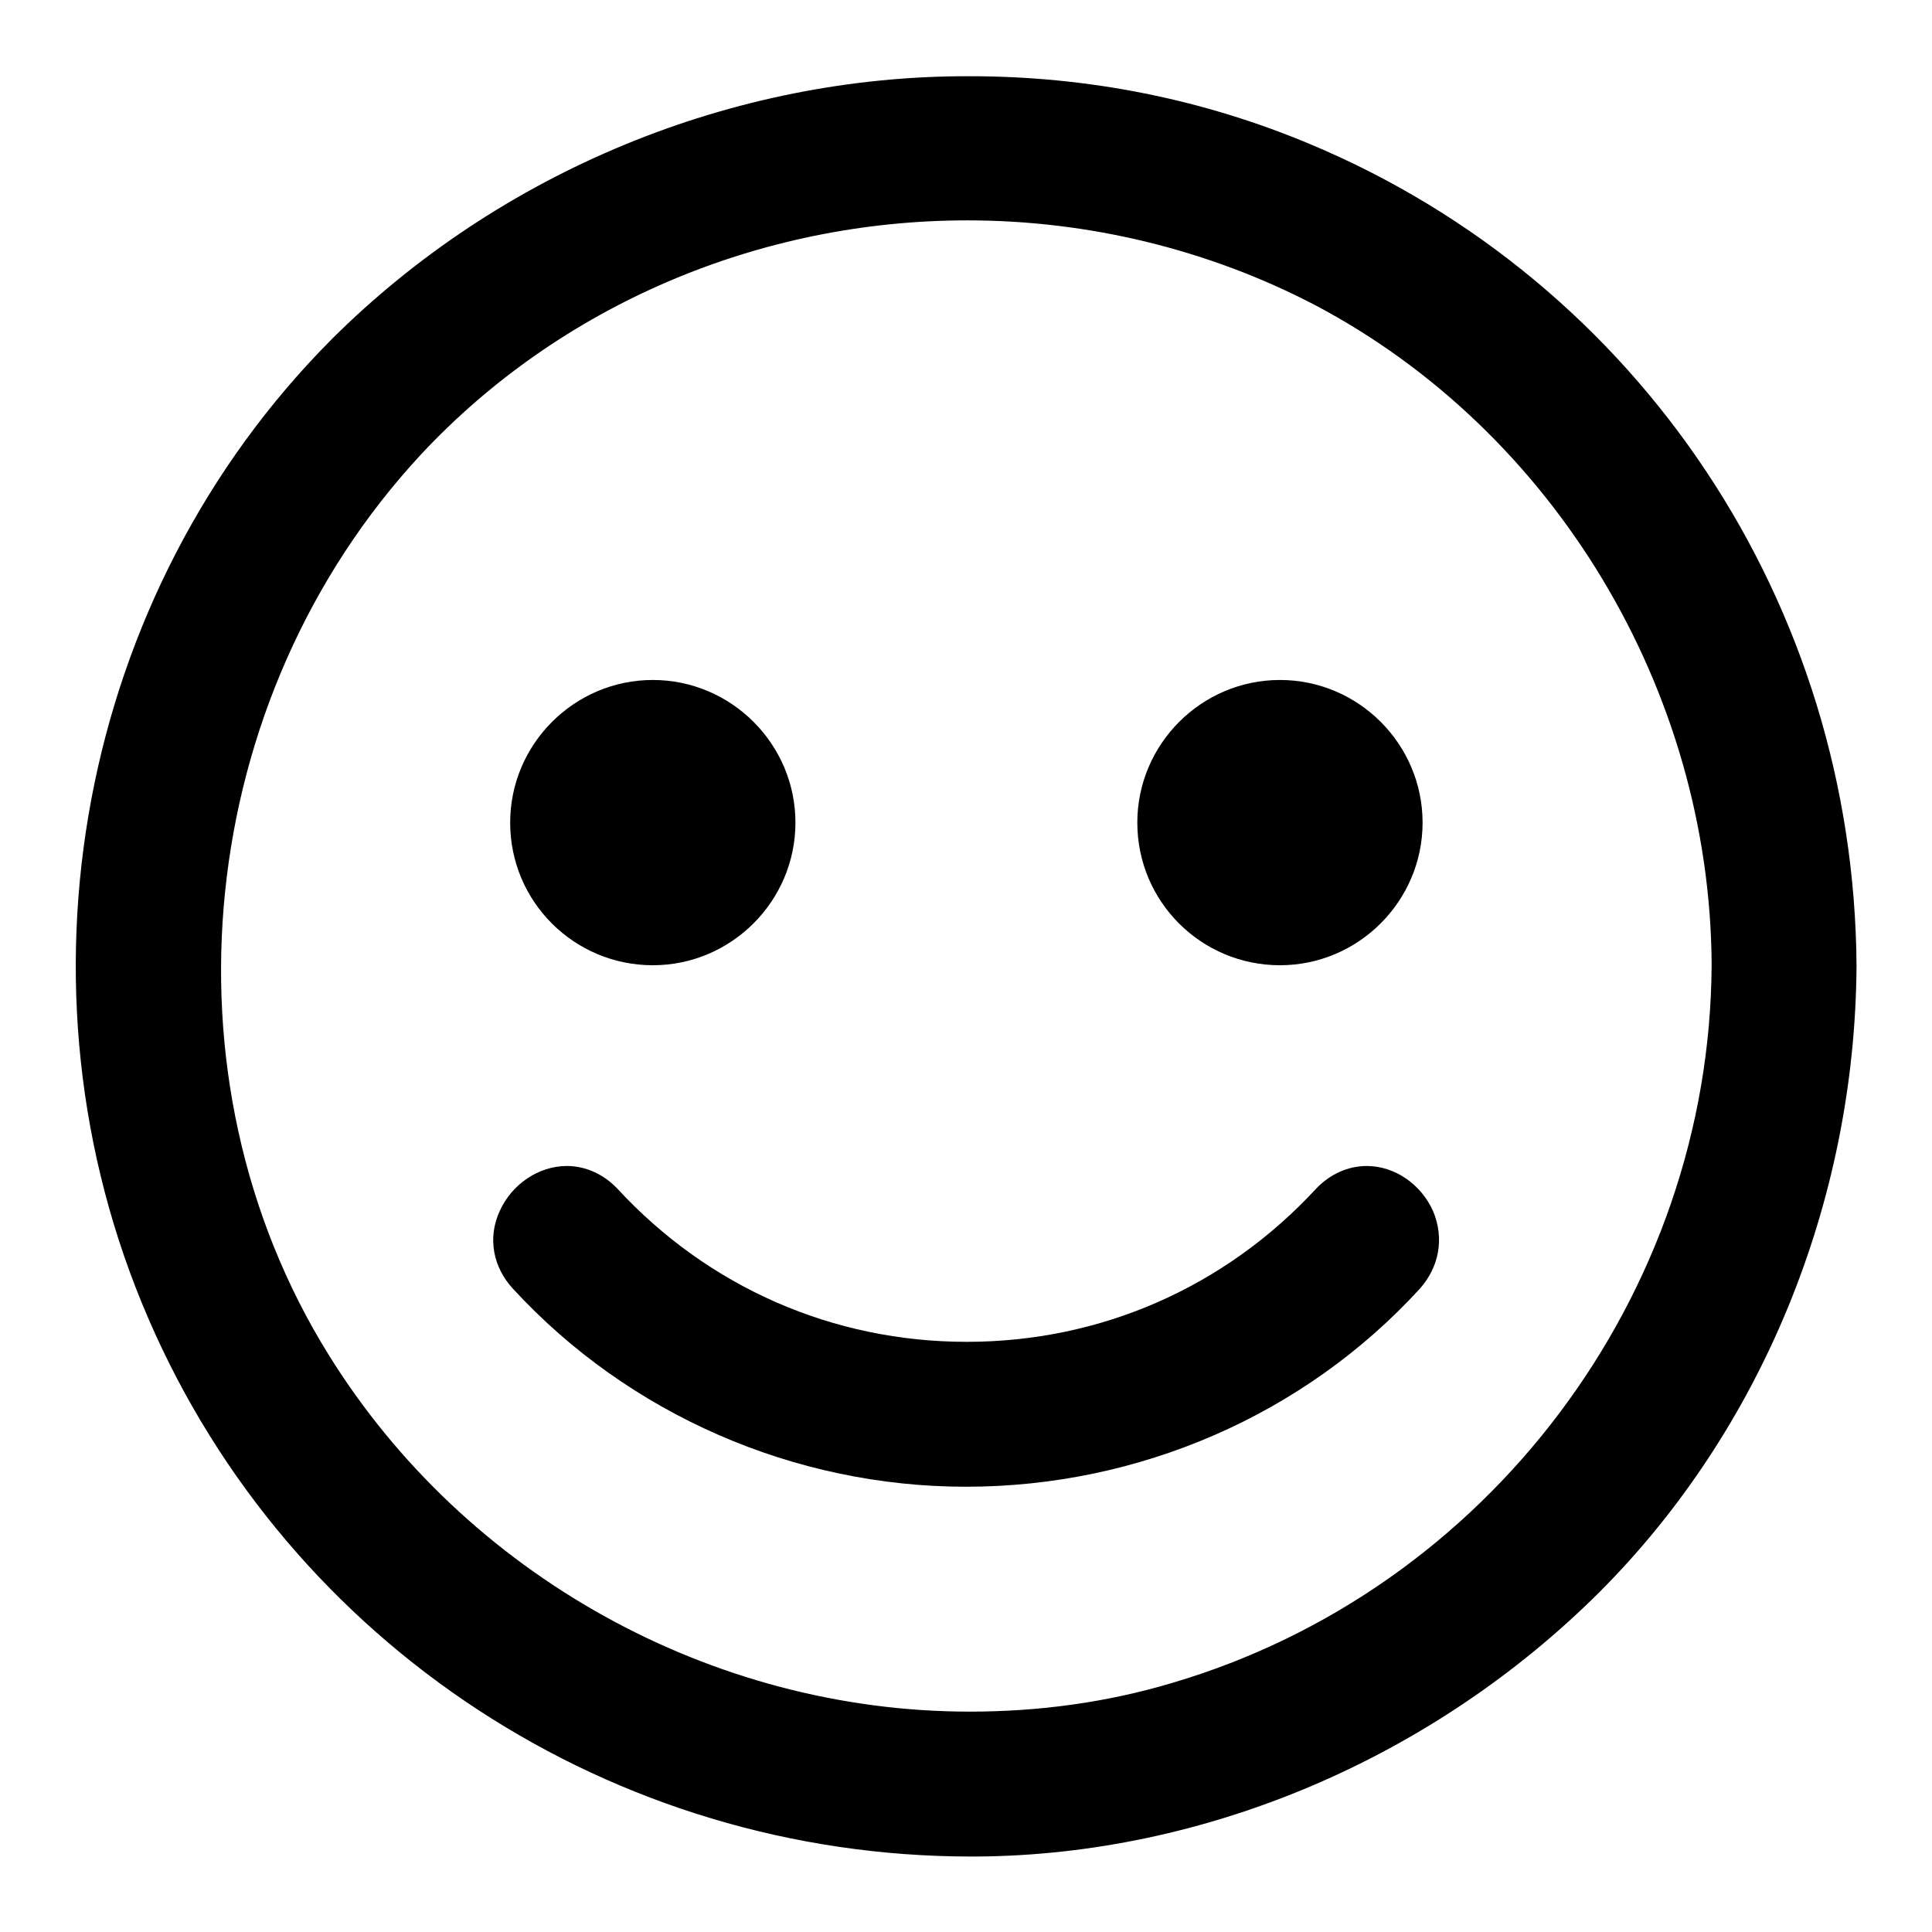 <?xml version="1.0" encoding="utf-8"?>
<!-- Svg Vector Icons : http://www.onlinewebfonts.com/icon -->
<!DOCTYPE svg PUBLIC "-//W3C//DTD SVG 1.1//EN" "http://www.w3.org/Graphics/SVG/1.1/DTD/svg11.dtd">
<svg version="1.1" xmlns="http://www.w3.org/2000/svg" xmlns:xlink="http://www.w3.org/1999/xlink" x="0px" y="0px" viewBox="0 0 256 256" enable-background="new 0 0 256 256" xml:space="preserve">
<g><g><path fill="#000000" d="M173.6,19.1c-14.3-6-29.5-9-45.1-9C97,10,66.2,22.8,44,44.9C10.4,78.6,0.6,130.8,19.7,174.8C38.4,218,81.2,246,128.7,246h0.7c30.3-0.2,60.4-13,82.5-35c21.5-21.5,33.9-51.7,34.1-83C245.7,80.1,217.3,37.4,173.6,19.1z M155.3,223c-8.7,2.6-17.7,3.8-26.8,3.8c-34.2,0-66.8-18.1-84.9-47.2c-23-36.9-17.8-87.1,12.2-119.4c18.4-19.7,44.7-31,72.4-31c16.1,0,32,3.9,46,11.2c31.7,16.7,52.4,51,52.6,87.4C226.6,171.6,197.1,210.7,155.3,223z"/><path fill="#000000" d="M169.6,127.9c10.4,0,18.9-8.5,18.9-18.9c0-10.4-8.5-18.9-18.9-18.9c-10.4,0-18.9,8.5-18.9,18.9C150.7,119.5,159.2,127.9,169.6,127.9z"/><path fill="#000000" d="M86.5,127.9c10.4,0,18.9-8.5,18.9-18.9c0-10.4-8.5-18.9-18.9-18.9c-10.4,0-18.9,8.5-18.9,18.9C67.6,119.5,76.1,127.9,86.5,127.9z"/><path fill="#000000" d="M181.1,154.5c-2.5,0-4.9,1.1-6.7,3c-12.1,13.1-28.6,20.3-46.3,20.3s-34.2-7.2-46.3-20.3c-1.8-1.9-4.2-3-6.7-3c-3.7,0-7.3,2.4-8.9,6c-1.6,3.5-0.9,7.4,1.8,10.3C83.3,187.4,105.2,197,128,197c22.9,0,44.8-9.5,60.1-26.2c2.6-2.9,3.3-6.7,1.8-10.3C188.3,156.9,184.8,154.5,181.1,154.5z"/></g></g>
</svg>